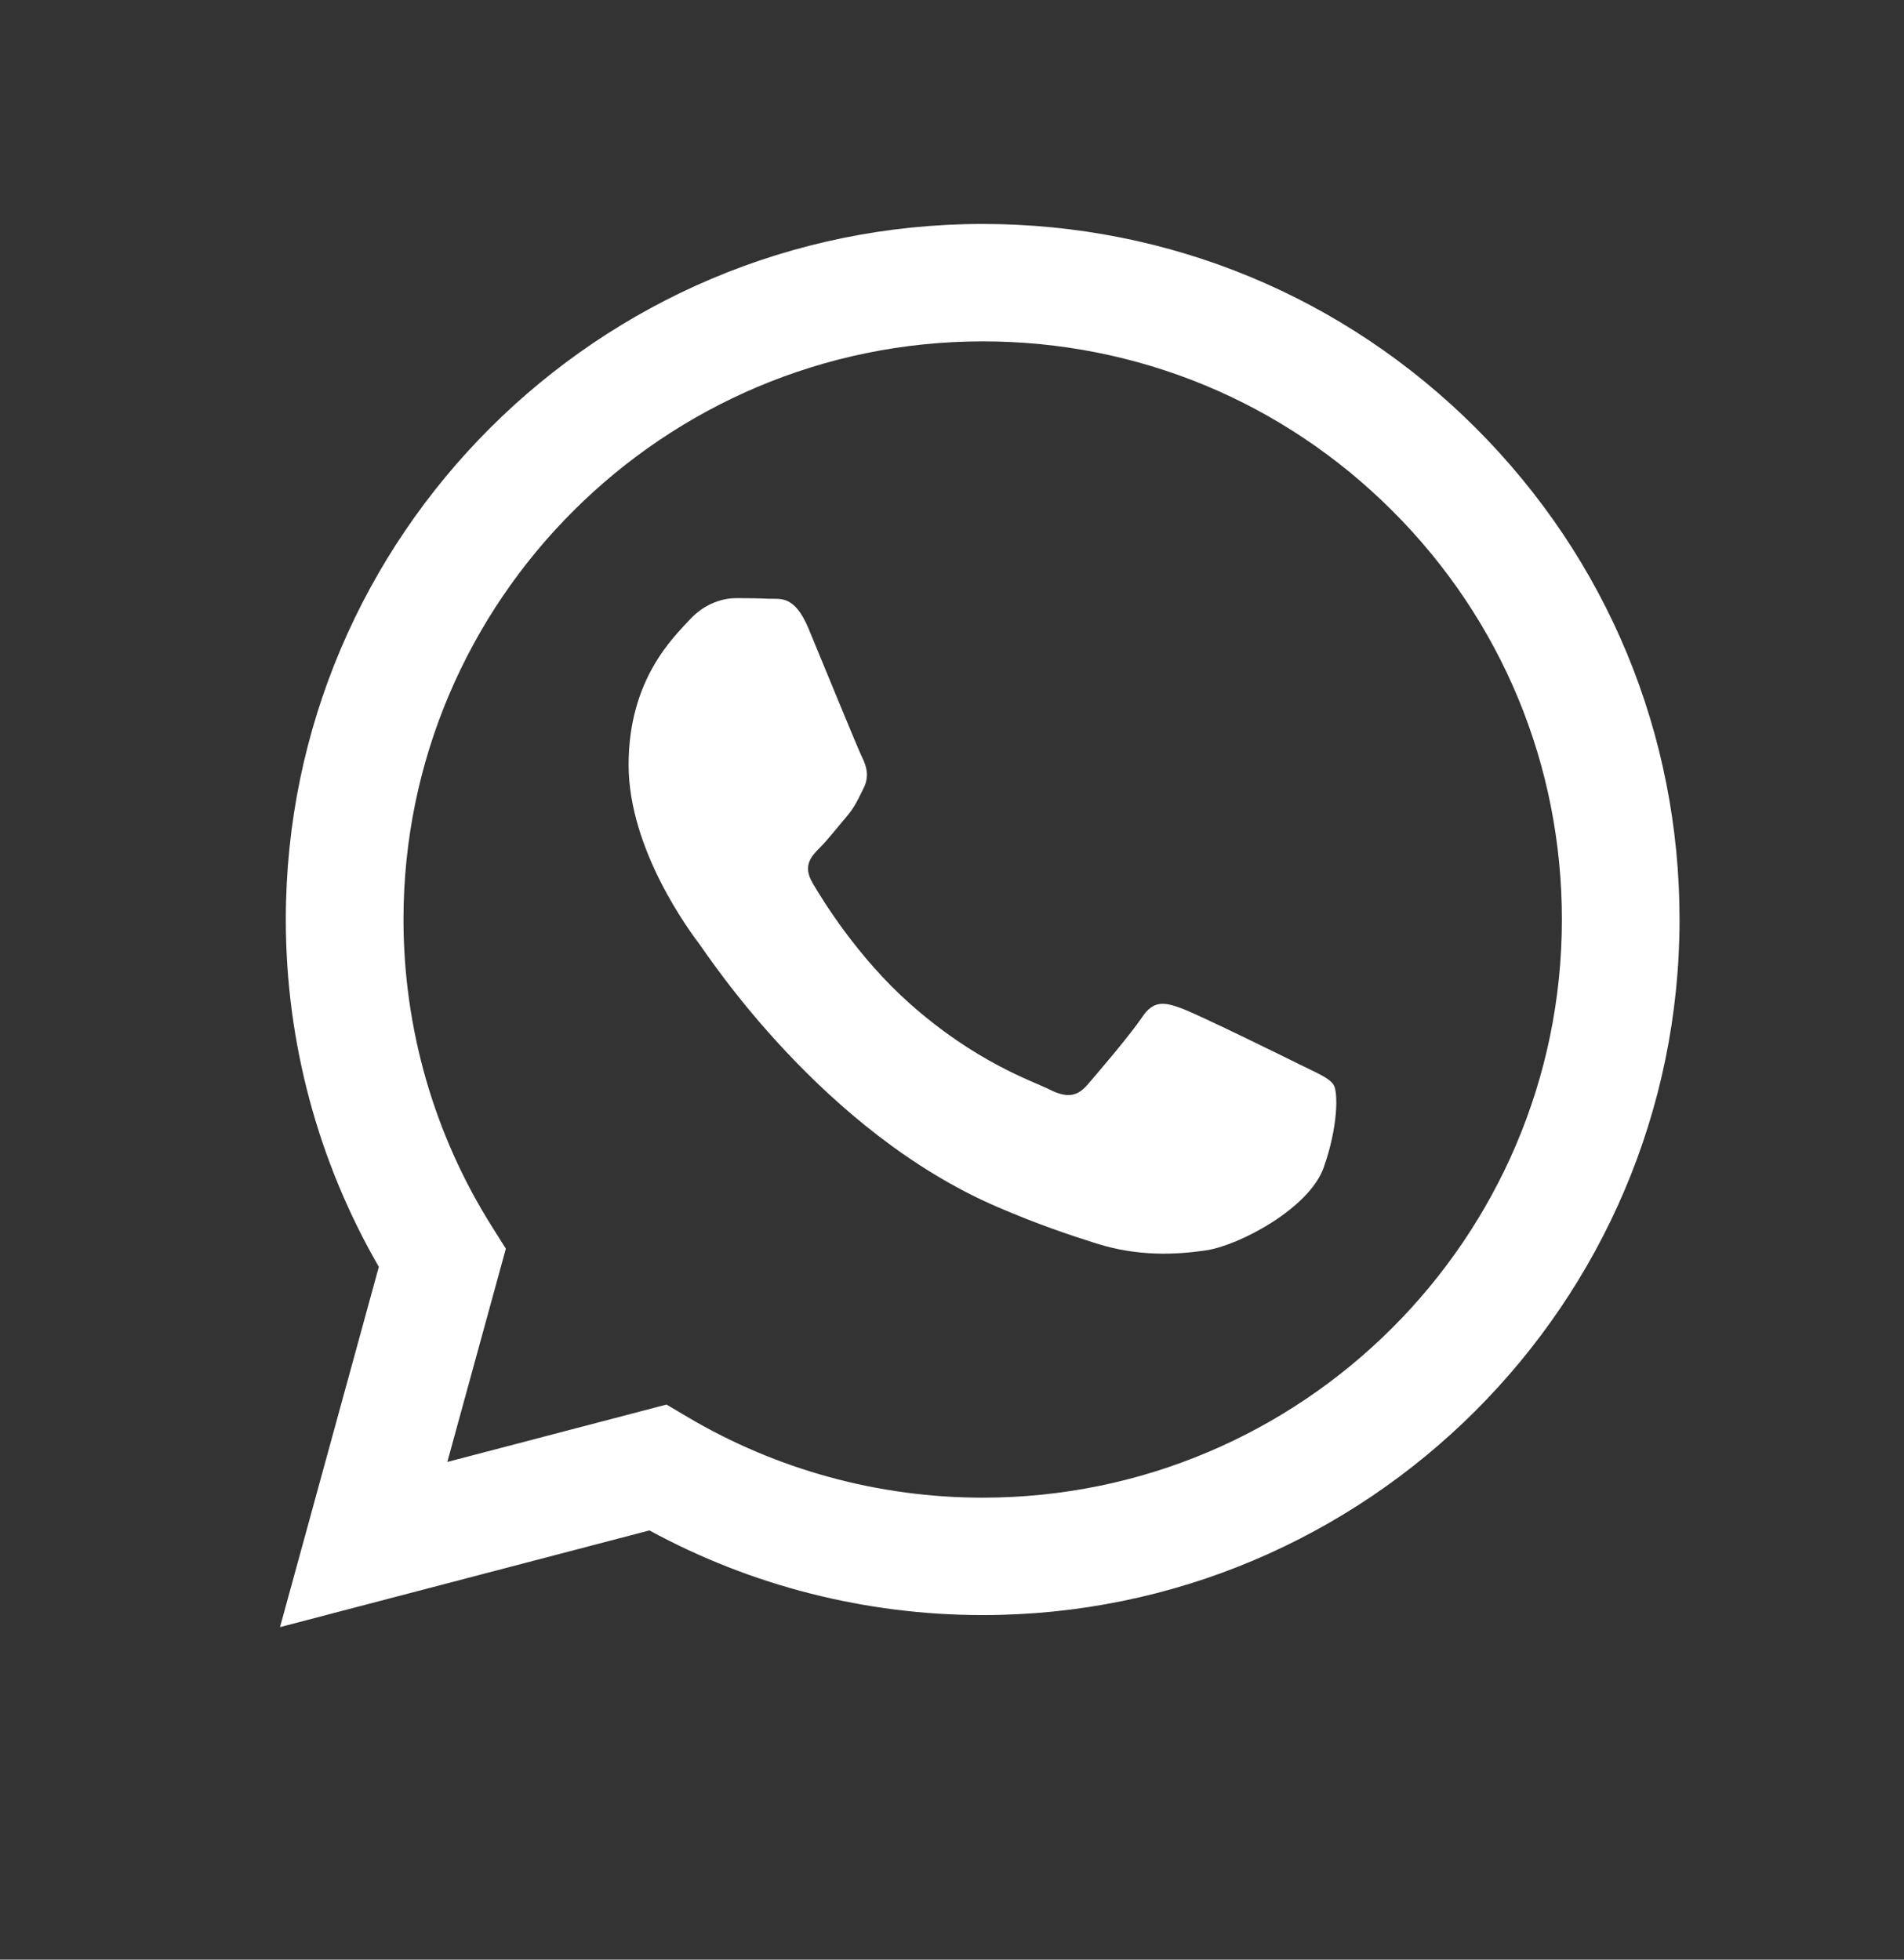 <?xml version="1.0" encoding="UTF-8"?>
<svg width="34px" height="35px" viewBox="0 0 34 35" version="1.1" xmlns="http://www.w3.org/2000/svg" xmlns:xlink="http://www.w3.org/1999/xlink">
    <rect x="0" y="0" width="34" height="35" fill="#333333" stroke="none"/>
    <!-- Generator: sketchtool 59.1 (101010) - https://sketch.com -->
    <title>87B47F63-38F3-4035-BABA-6908539BDDEA</title>
    <desc>Created with sketchtool.</desc>
    <g id="Home" stroke="none" stroke-width="1" fill="none" fill-rule="evenodd">
        <g id="Homepage" transform="translate(-1252, -487)" fill="#FFFFFF">
            <g id="POP-UP" transform="translate(1236, 306)">
                <g id="ICON-Whatsapp">
                    <path d="M39.221,200.018 C38.91,199.863 37.382,199.112 37.097,199.009 C36.812,198.905 36.604,198.853 36.397,199.164 C36.19,199.474 35.594,200.173 35.413,200.381 C35.231,200.588 35.05,200.614 34.739,200.458 C34.428,200.303 33.426,199.975 32.239,198.918 C31.314,198.095 30.69,197.079 30.509,196.768 C30.328,196.458 30.49,196.29 30.645,196.135 C30.785,195.996 30.956,195.773 31.112,195.592 C31.267,195.41 31.319,195.281 31.423,195.074 C31.526,194.867 31.474,194.686 31.397,194.53 C31.319,194.375 30.697,192.848 30.438,192.226 C30.186,191.621 29.929,191.703 29.738,191.694 C29.557,191.685 29.35,191.683 29.143,191.683 C28.935,191.683 28.598,191.76 28.313,192.071 C28.028,192.382 27.225,193.132 27.225,194.66 C27.225,196.187 28.339,197.662 28.495,197.87 C28.65,198.077 30.687,201.211 33.806,202.555 C34.548,202.875 35.127,203.066 35.579,203.209 C36.324,203.445 37.001,203.411 37.537,203.332 C38.135,203.242 39.377,202.581 39.636,201.856 C39.895,201.131 39.895,200.51 39.817,200.381 C39.739,200.251 39.532,200.173 39.221,200.018 M33.548,207.749 L33.544,207.749 C31.688,207.748 29.868,207.25 28.28,206.31 L27.902,206.086 L23.988,207.111 L25.033,203.302 L24.787,202.911 C23.751,201.268 23.205,199.369 23.205,197.418 C23.208,191.727 27.847,187.097 33.552,187.097 C36.315,187.098 38.912,188.173 40.864,190.124 C42.817,192.075 43.892,194.669 43.891,197.427 C43.888,203.118 39.249,207.749 33.548,207.749 M42.351,188.642 C40.001,186.295 36.877,185.001 33.548,185 C26.689,185 21.107,190.571 21.104,197.418 C21.103,199.606 21.676,201.743 22.765,203.626 L21,210.061 L27.597,208.334 C29.414,209.324 31.46,209.845 33.543,209.846 L33.548,209.846 L33.548,209.846 C40.406,209.846 45.989,204.275 45.992,197.428 C45.993,194.109 44.7,190.989 42.351,188.642" id="Fill-1"></path>
                </g>
            </g>
        </g>
    </g>
</svg>
